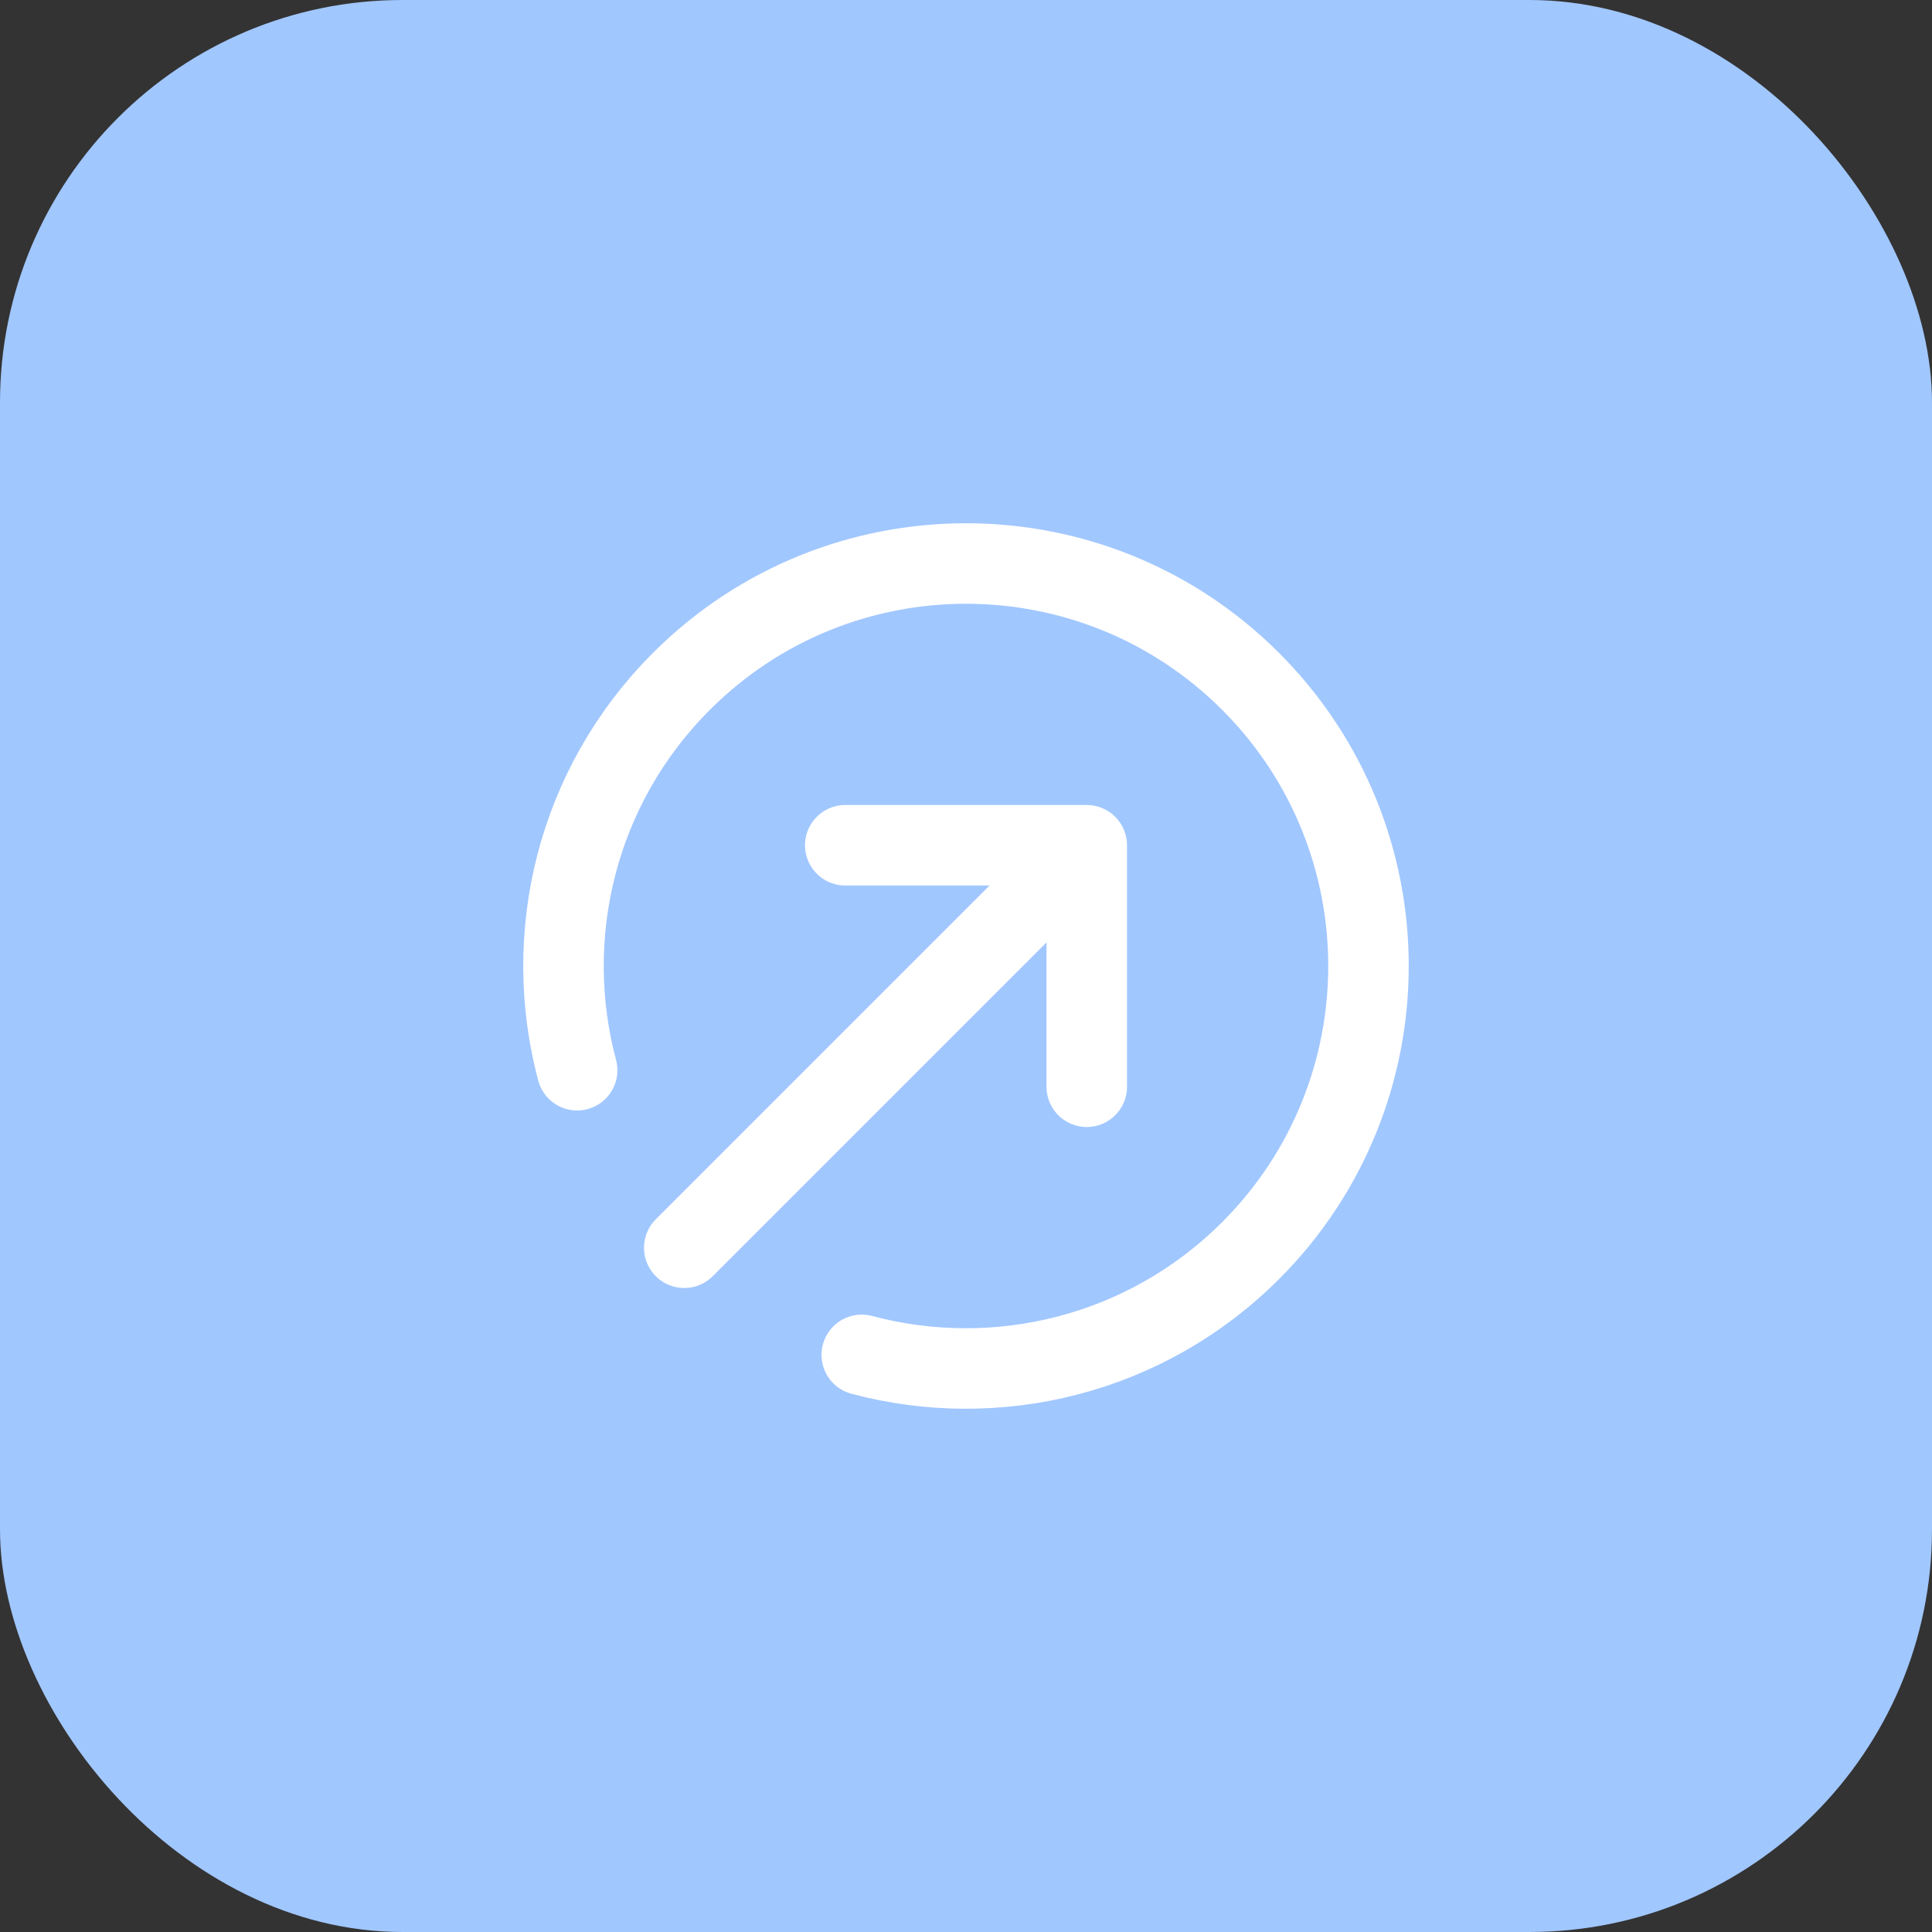 <svg width="48" height="48" viewBox="0 0 48 48" fill="none" xmlns="http://www.w3.org/2000/svg">
    <rect x="0" y="0" width="48" height="48" fill="#333333" stroke="none"/>
    <rect width="48" height="48" rx="10" fill="#A1C7FF" />
    <path
        d="M14.339 26.59C13.448 23.253 14.312 19.546 16.929 16.929C20.834 13.024 27.166 13.024 31.071 16.929C34.976 20.834 34.976 27.166 31.071 31.071C28.454 33.688 24.747 34.551 21.41 33.661M27 27V21M27 21H21M27 21L17 31"
        stroke="white" stroke-width="2" stroke-linecap="round" stroke-linejoin="round" />
</svg>
    